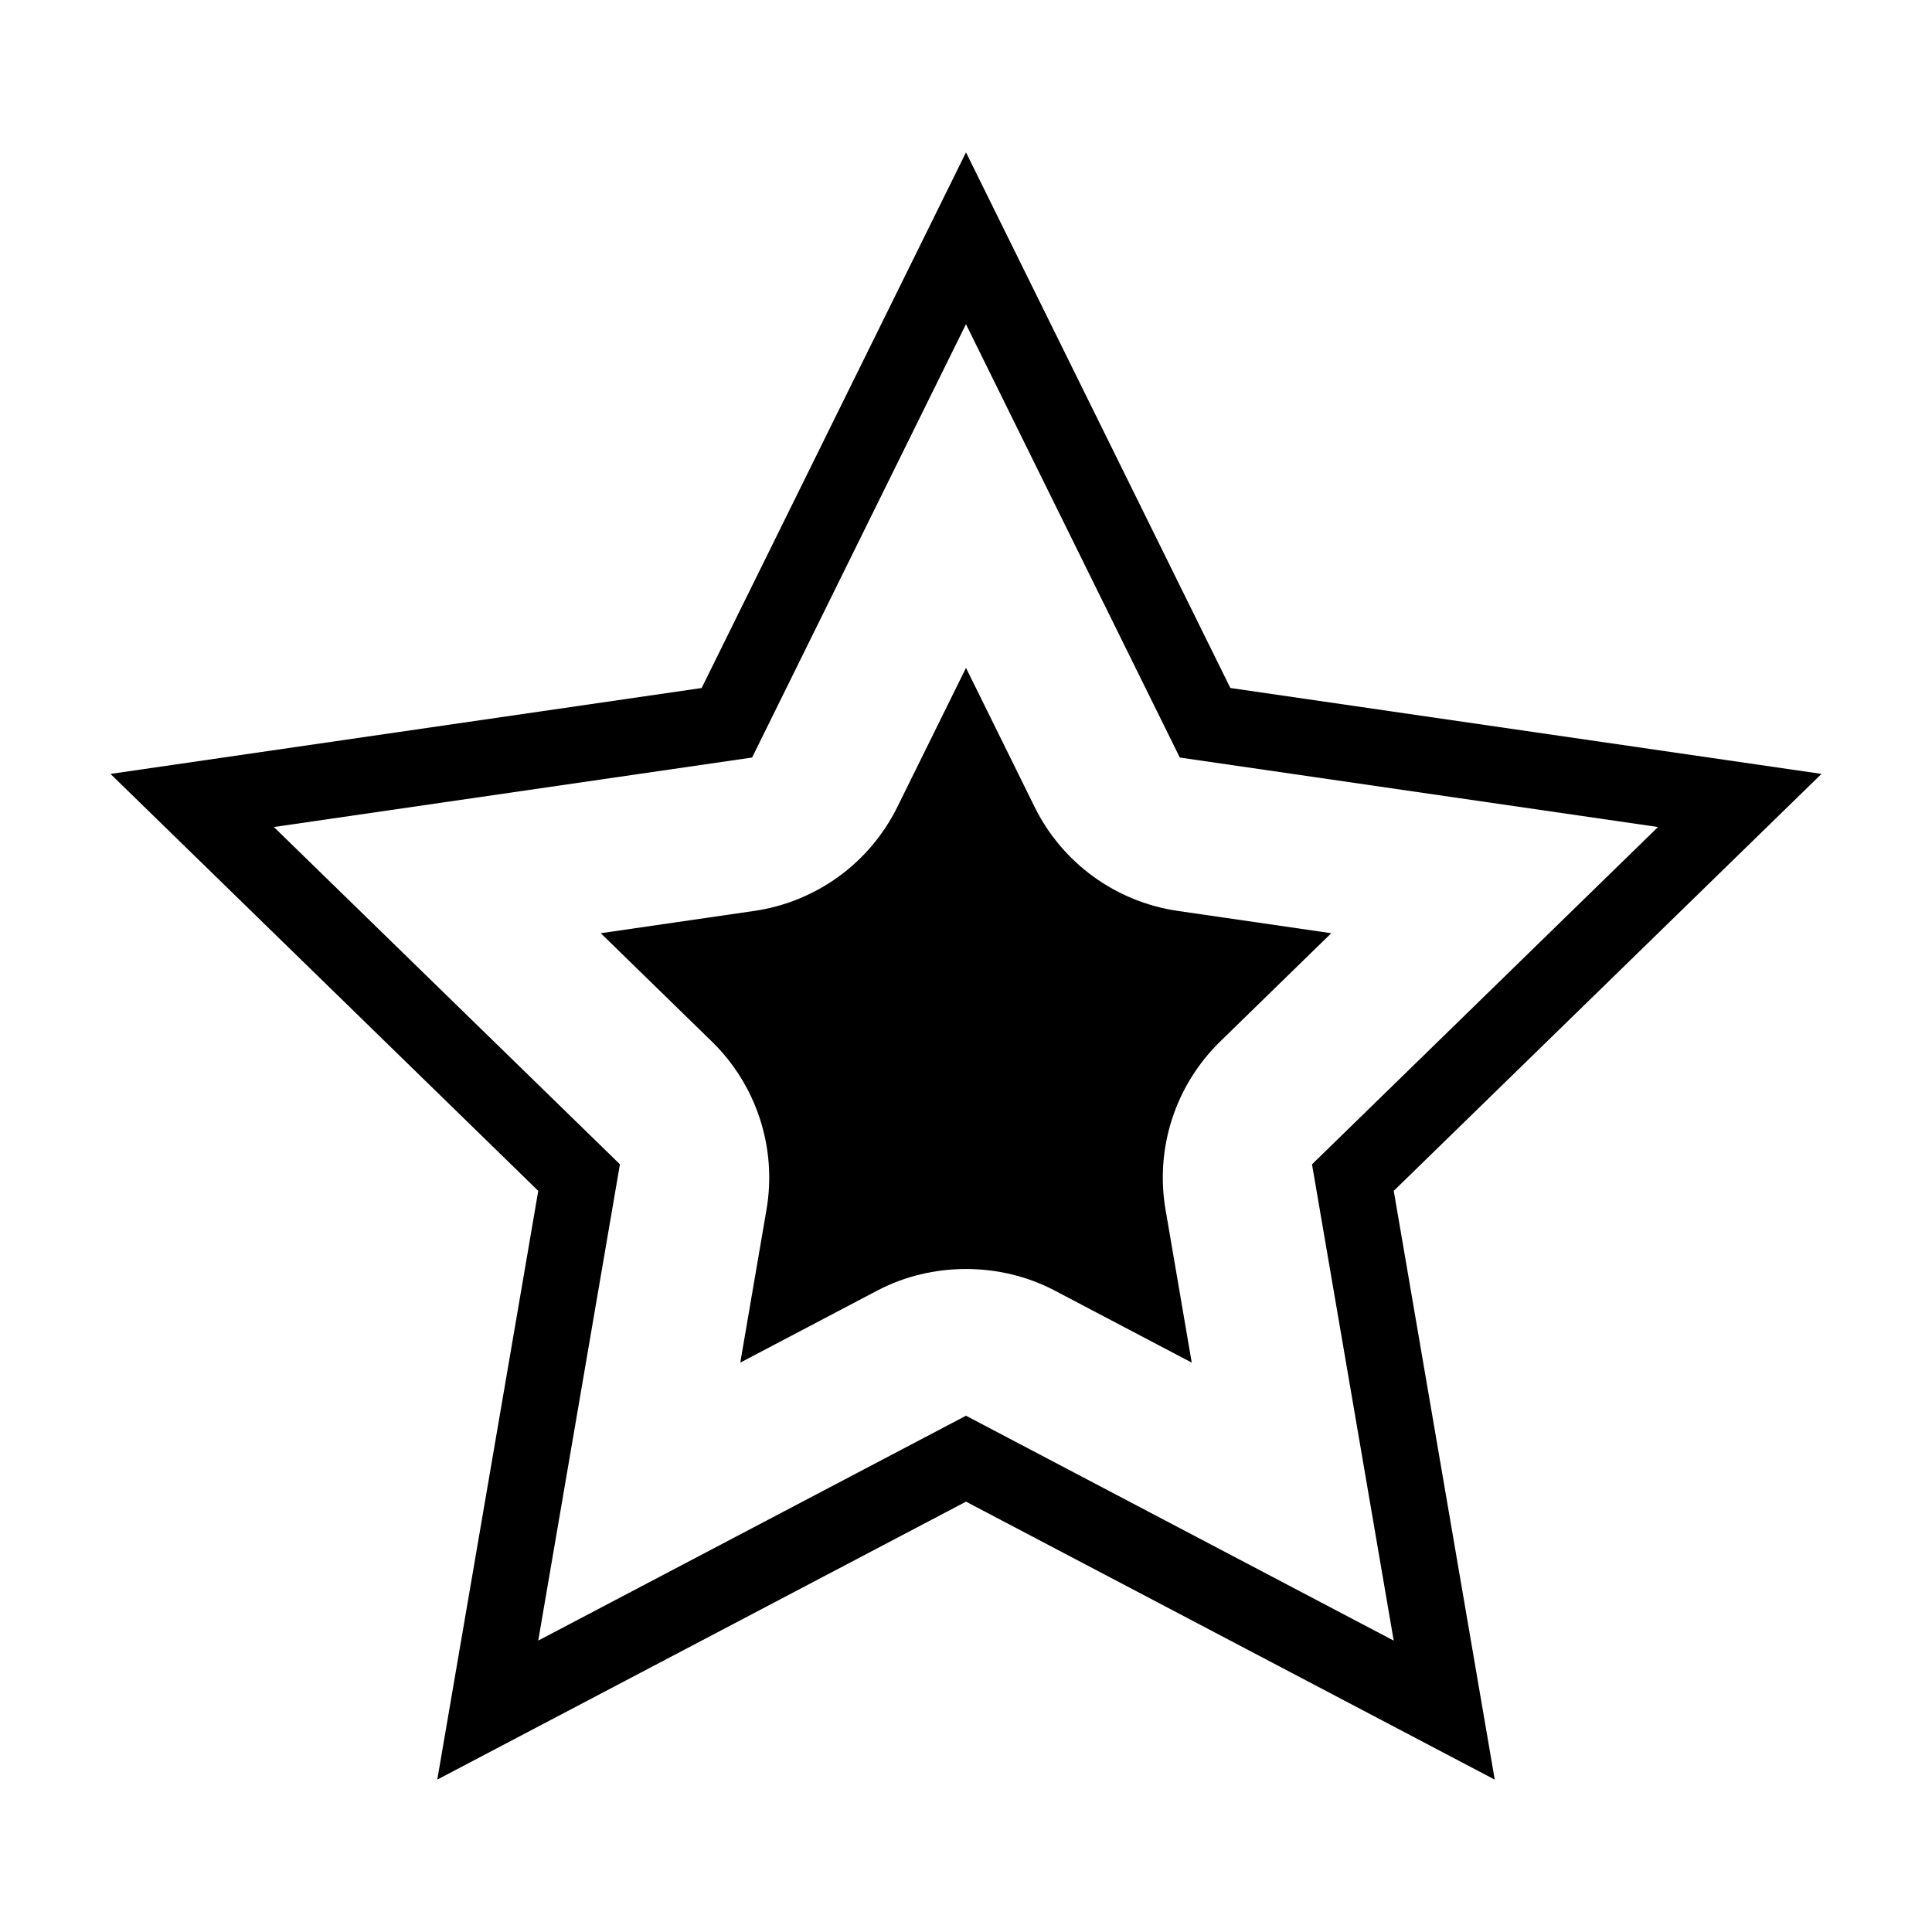 <?xml version="1.0" encoding="UTF-8"?>
<!-- The Best Svg Icon site in the world: iconSvg.co, Visit us! https://iconsvg.co -->
<svg fill="#000000" width="800px" height="800px" version="1.1" viewBox="144 144 512 512" xmlns="http://www.w3.org/2000/svg">
 <g>
  <path d="m400 184.38-70.055 141.95-156.66 22.766 113.36 110.5-26.762 156.02 140.12-73.664 140.12 73.668-26.766-156.03 113.36-110.5-156.66-22.766zm91.695 268.18 21.652 126.22-113.35-59.598-113.36 59.59 21.652-126.22-91.707-89.383 126.73-18.414 56.676-114.84 56.672 114.84 126.73 18.414z"/>
  <path d="m418.18 357.84-18.18-36.848-18.188 36.848c-7.336 14.871-21.52 25.176-37.934 27.562l-40.668 5.91 29.426 28.688c11.879 11.578 17.301 28.25 14.488 44.598l-6.941 40.508 36.375-19.125c14.402-7.578 32.48-7.578 46.891 0l36.375 19.125-6.941-40.508c-2.812-16.344 2.609-33.016 14.488-44.598l29.426-28.688-40.668-5.91c-16.422-2.387-30.605-12.691-37.949-27.562z"/>
 </g>
</svg>